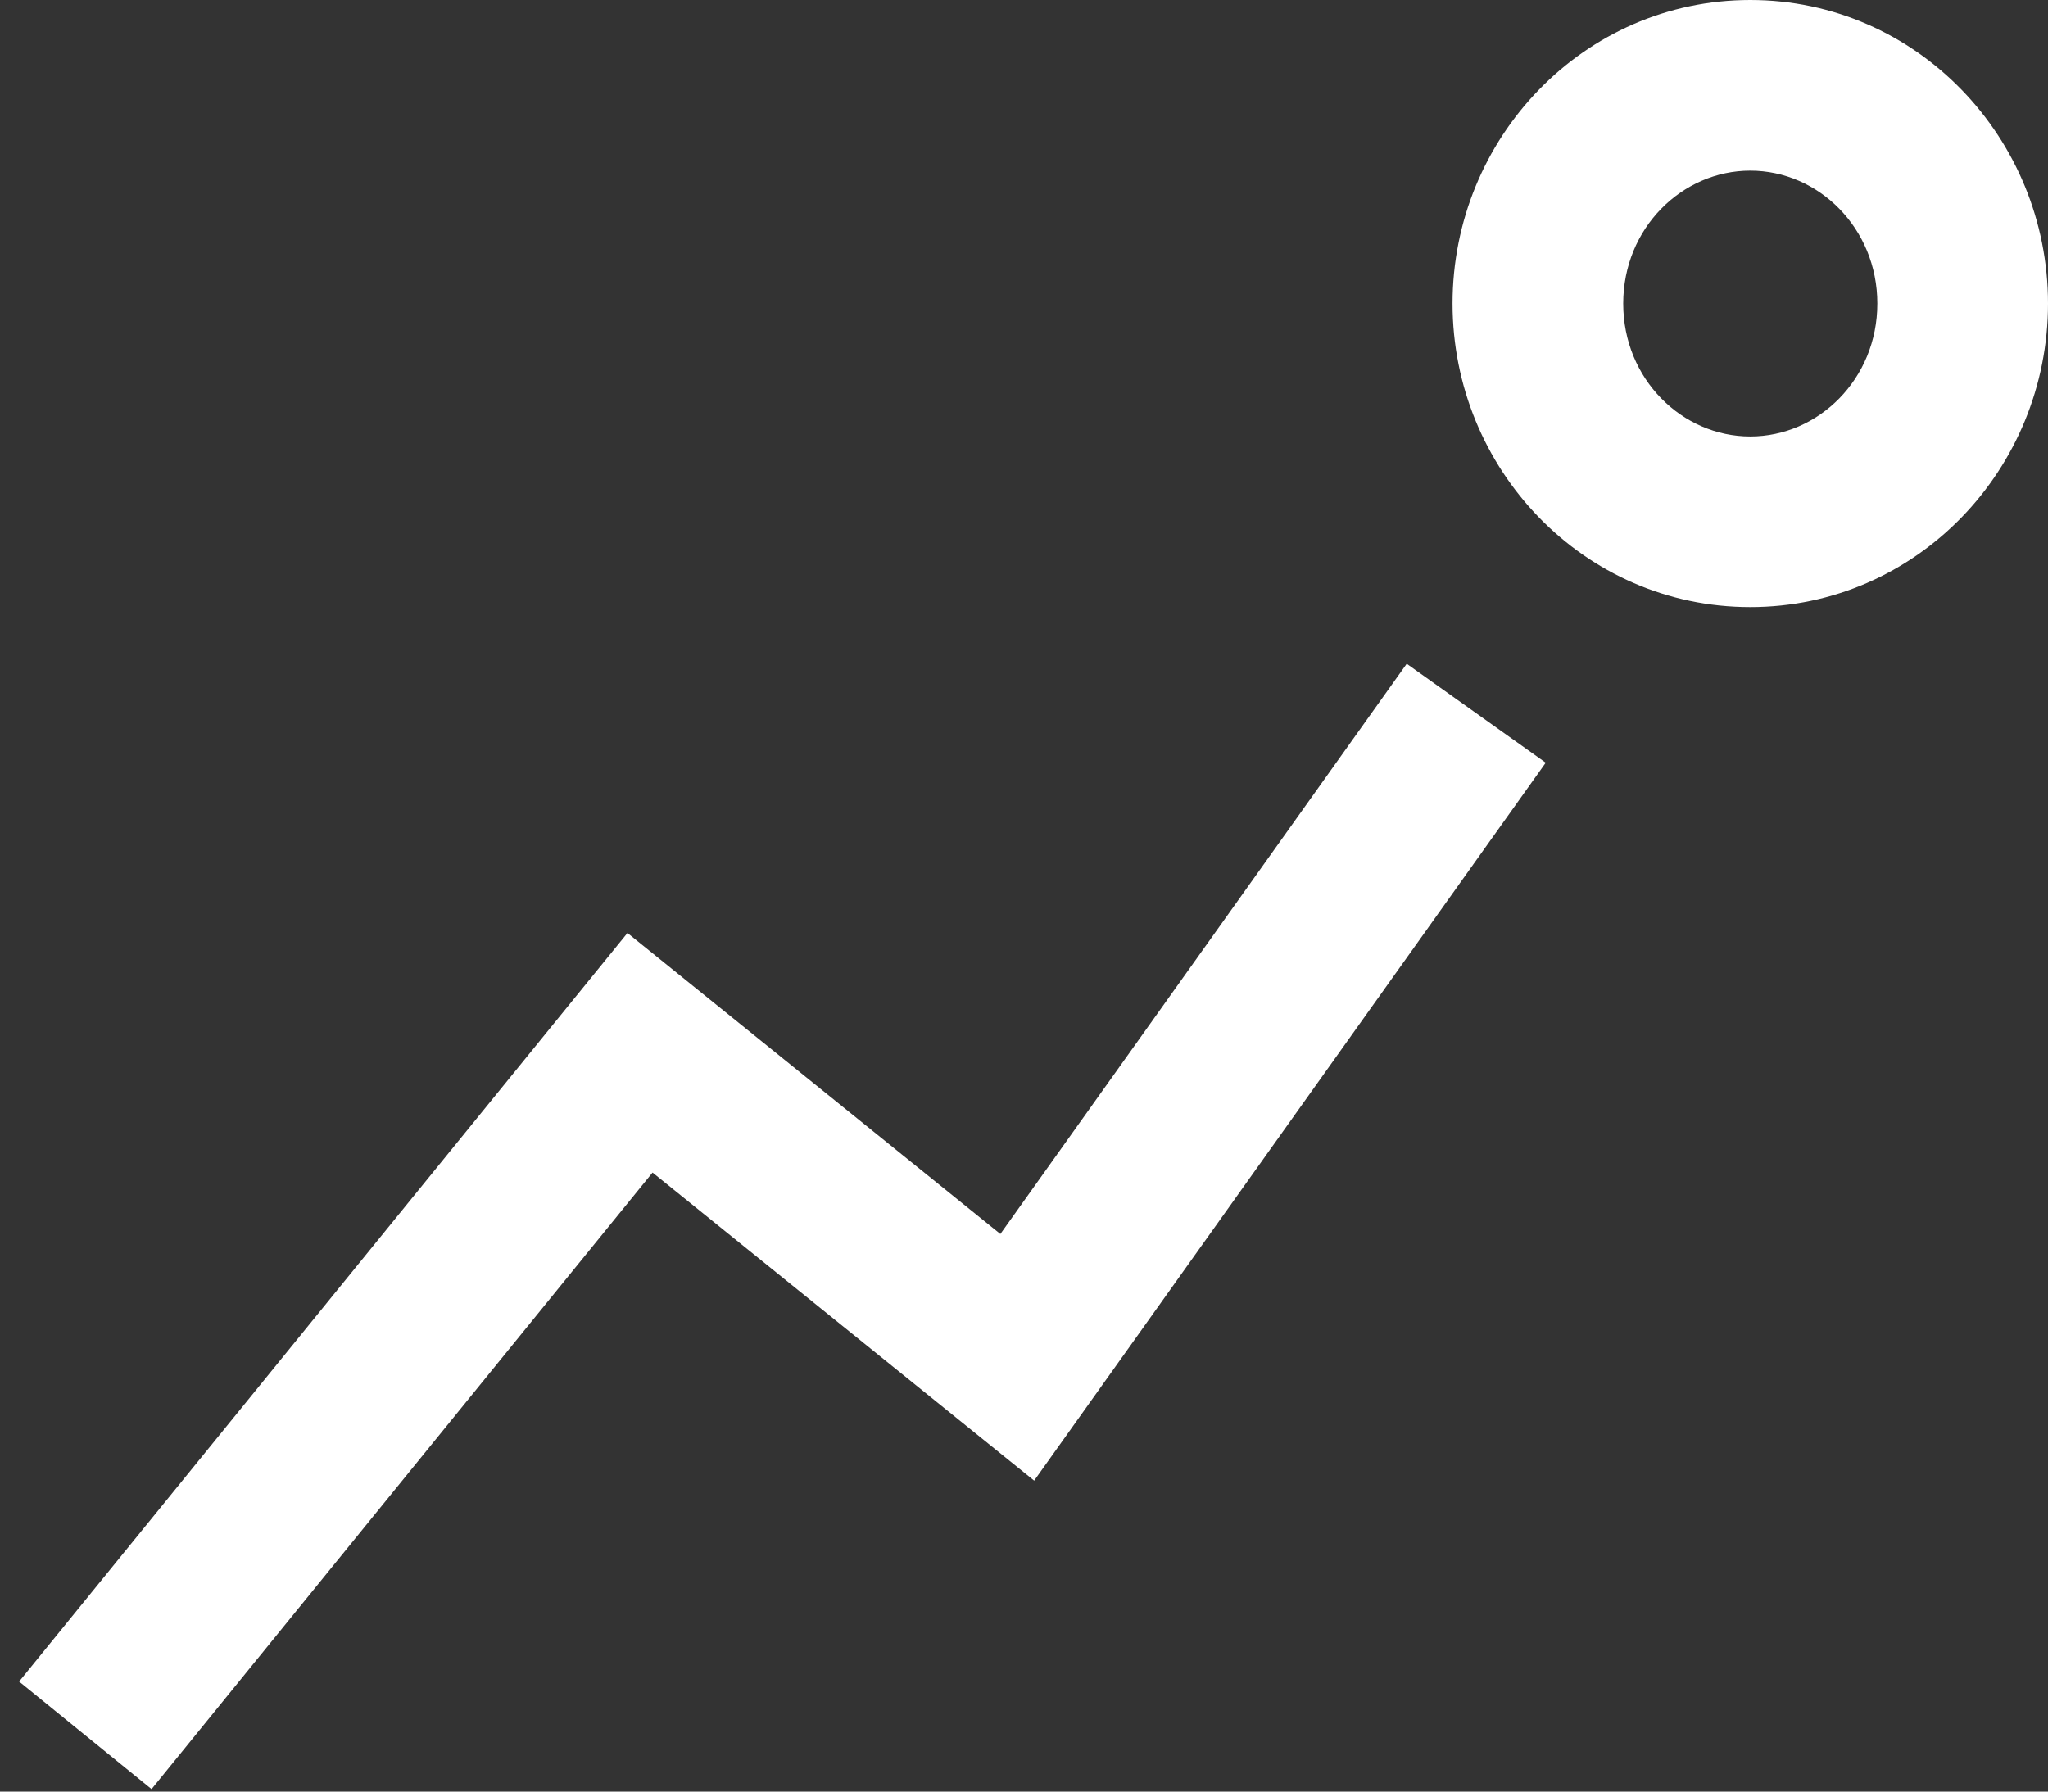 <?xml version="1.0" encoding="UTF-8"?> <svg xmlns="http://www.w3.org/2000/svg" width="24" height="21" viewBox="0 0 24 21" fill="none"><rect x="0" y="0" width="24" height="21" fill="#333333" stroke="none"/> <path fill-rule="evenodd" clip-rule="evenodd" d="M20.511 0C18.558 0 17.022 1.619 17.022 3.558C17.022 5.497 18.558 7.116 20.511 7.116C22.463 7.116 24 5.497 24 3.558C24 1.619 22.463 0 20.511 0ZM19.022 3.558C19.022 2.672 19.714 2 20.511 2C21.308 2 22 2.672 22 3.558C22 4.445 21.308 5.116 20.511 5.116C19.714 5.116 19.022 4.445 19.022 3.558Z" fill="white"></path> <path d="M18.114 8.94L16.485 7.78L11.723 14.464L7.353 10.936L0.224 19.71L1.776 20.971L7.647 13.744L12.119 17.355L18.114 8.94Z" fill="white"></path> </svg> 